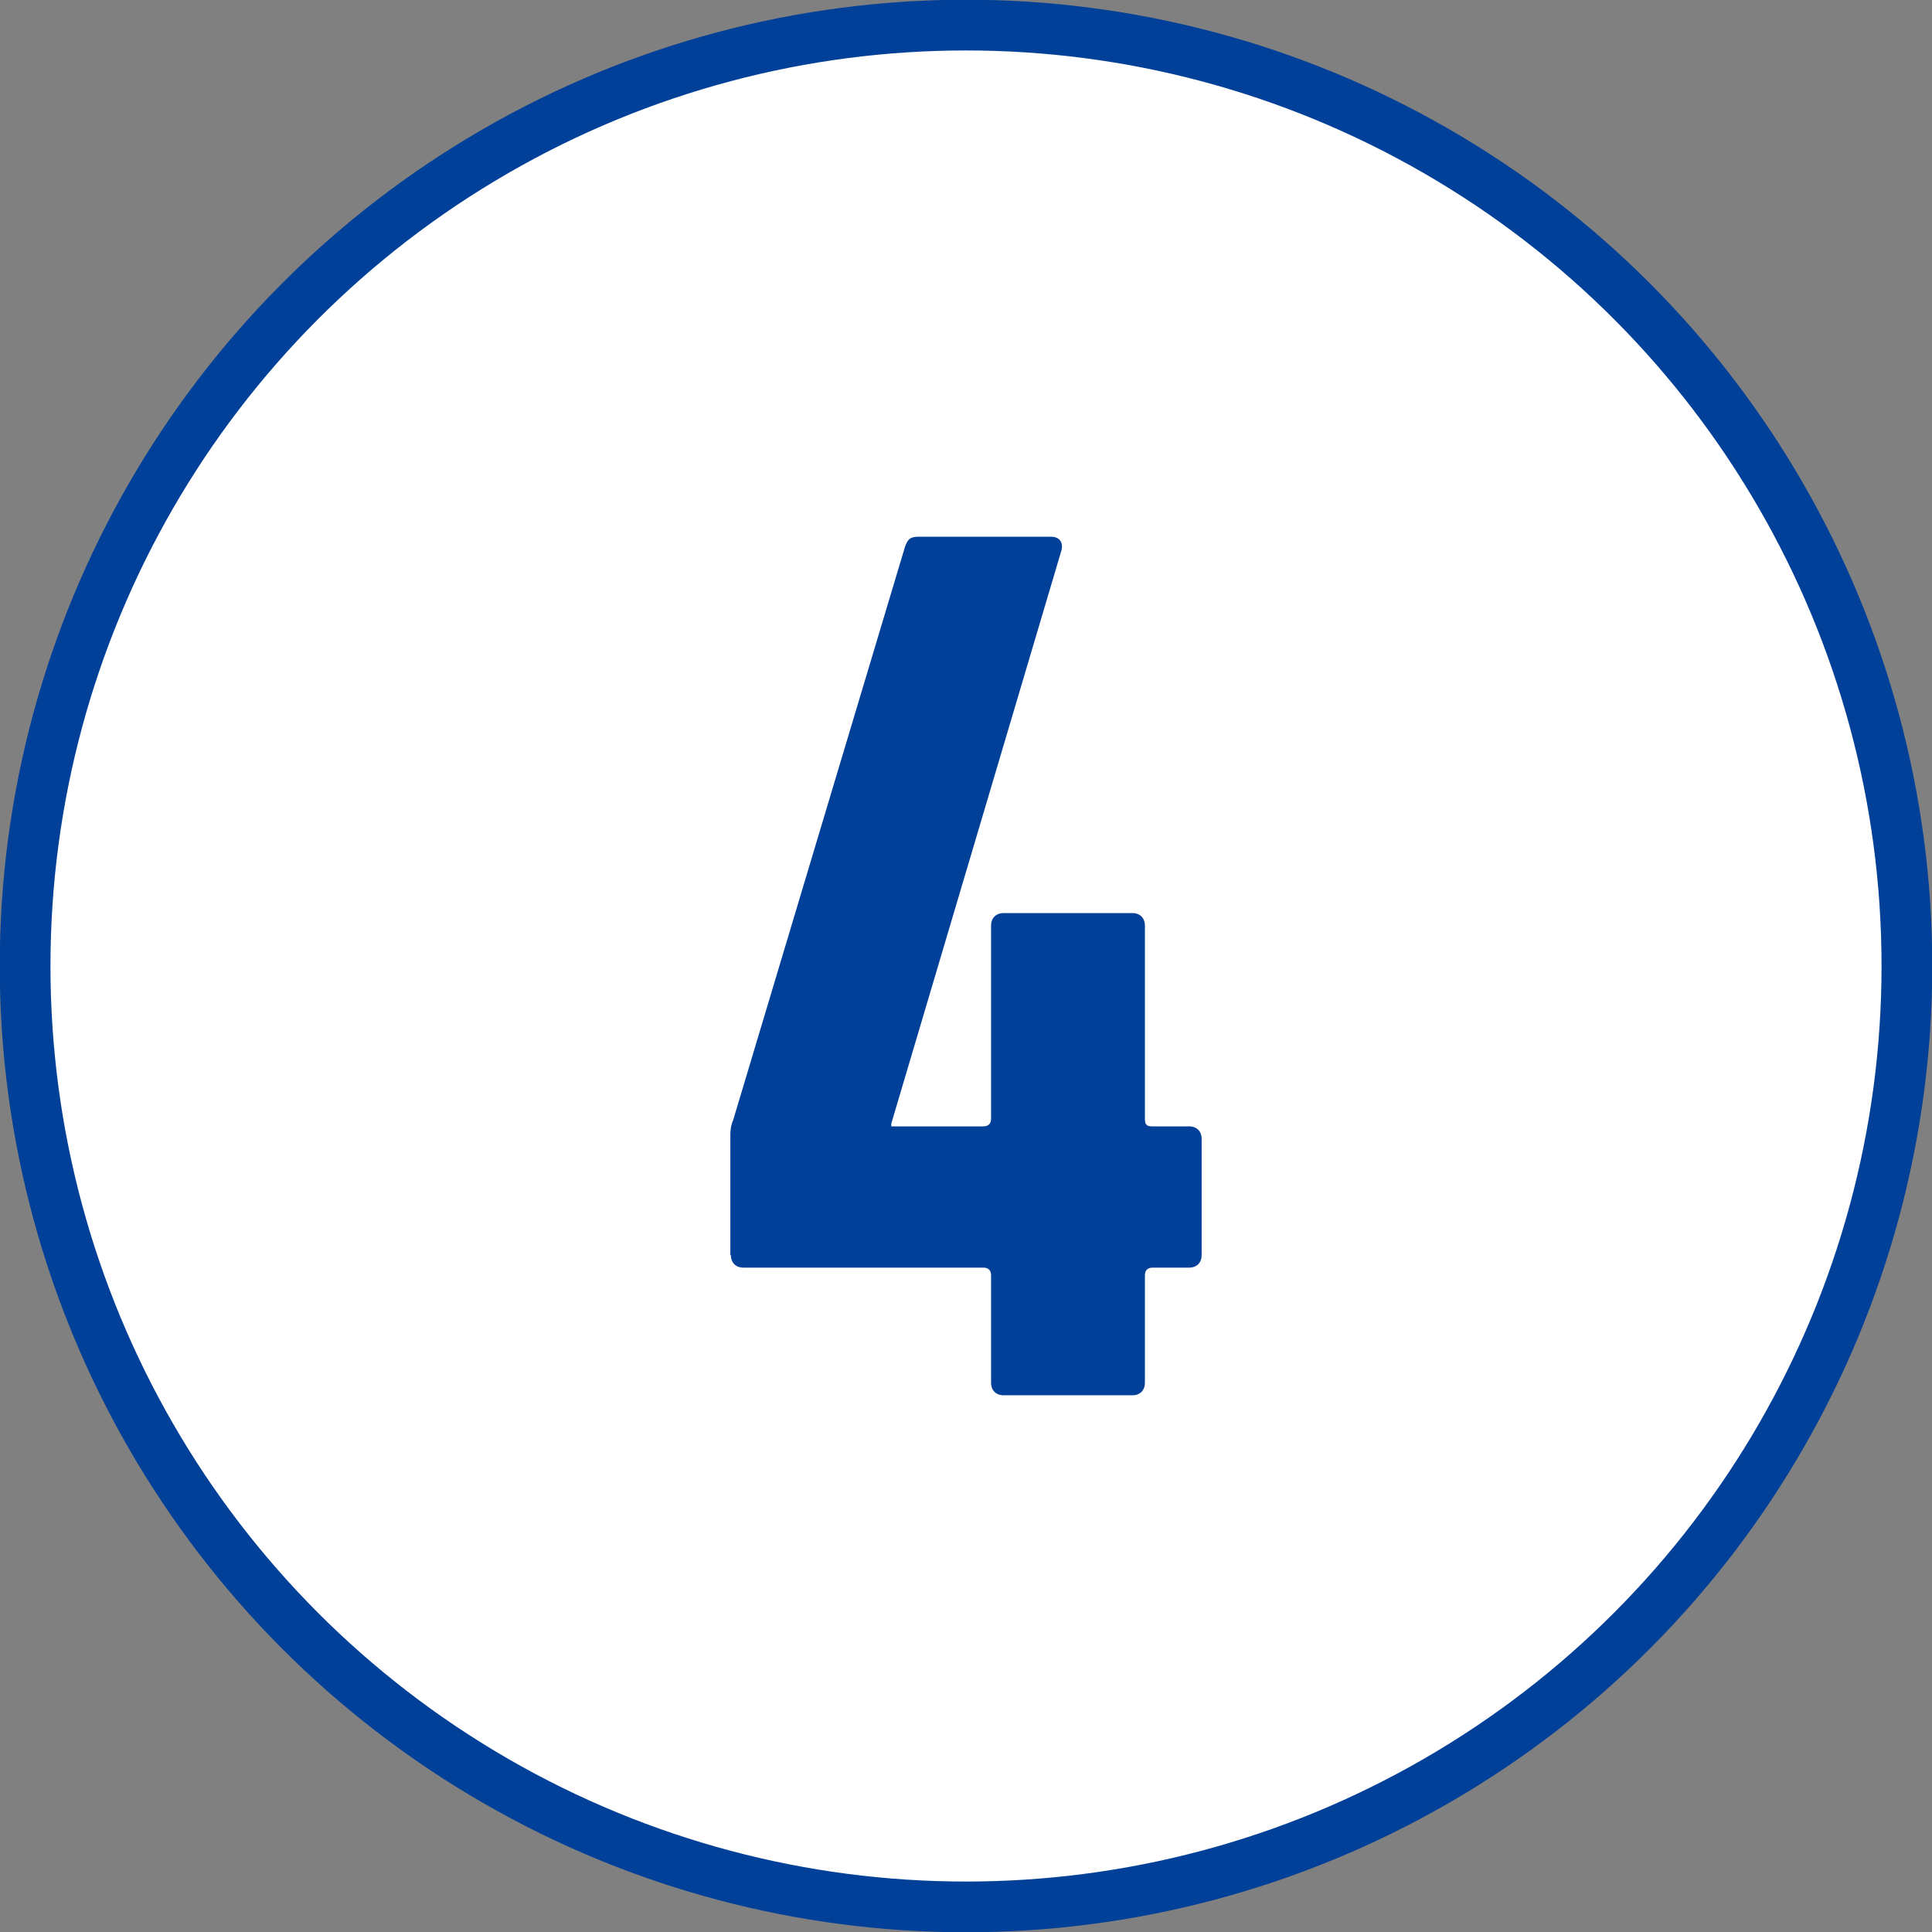 <?xml version="1.0" encoding="UTF-8"?>
<svg id="_レイヤー_2" data-name="レイヤー_2" xmlns="http://www.w3.org/2000/svg" viewBox="0 0 35.42 35.42">
  <rect x="0" y="0" width="35.42" height="35.42" fill="#808080" stroke="none"/>
  <defs>
    <style>
      .cls-1 {
        fill: #fff;
        stroke: #004098;
        stroke-miterlimit: 10;
        stroke-width: .93px;
      }

      .cls-2 {
        fill: #004098;
      }
    </style>
  </defs>
  <g id="design">
    <g>
      <circle class="cls-1" cx="17.71" cy="17.71" r="17.25"/>
      <path class="cls-2" d="M13.39,23.01v-2.22c0-.09.02-.19.05-.25l3.15-10.51c.05-.14.09-.19.25-.19h2.43c.14,0,.23.09.19.25l-3.12,10.51v.05h1.69c.09,0,.14-.05.14-.14v-3.54c0-.14.09-.23.23-.23h2.36c.14,0,.23.09.23.23v3.54c0,.09.02.14.12.14h.69c.14,0,.23.09.23.23v2.13c0,.14-.09.23-.23.23h-.67c-.09,0-.14.05-.14.14v1.97c0,.14-.09.23-.23.23h-2.36c-.14,0-.23-.09-.23-.23v-1.97c0-.09-.05-.14-.14-.14h-4.4c-.14,0-.23-.09-.23-.23Z"/>
    </g>
  </g>
</svg>